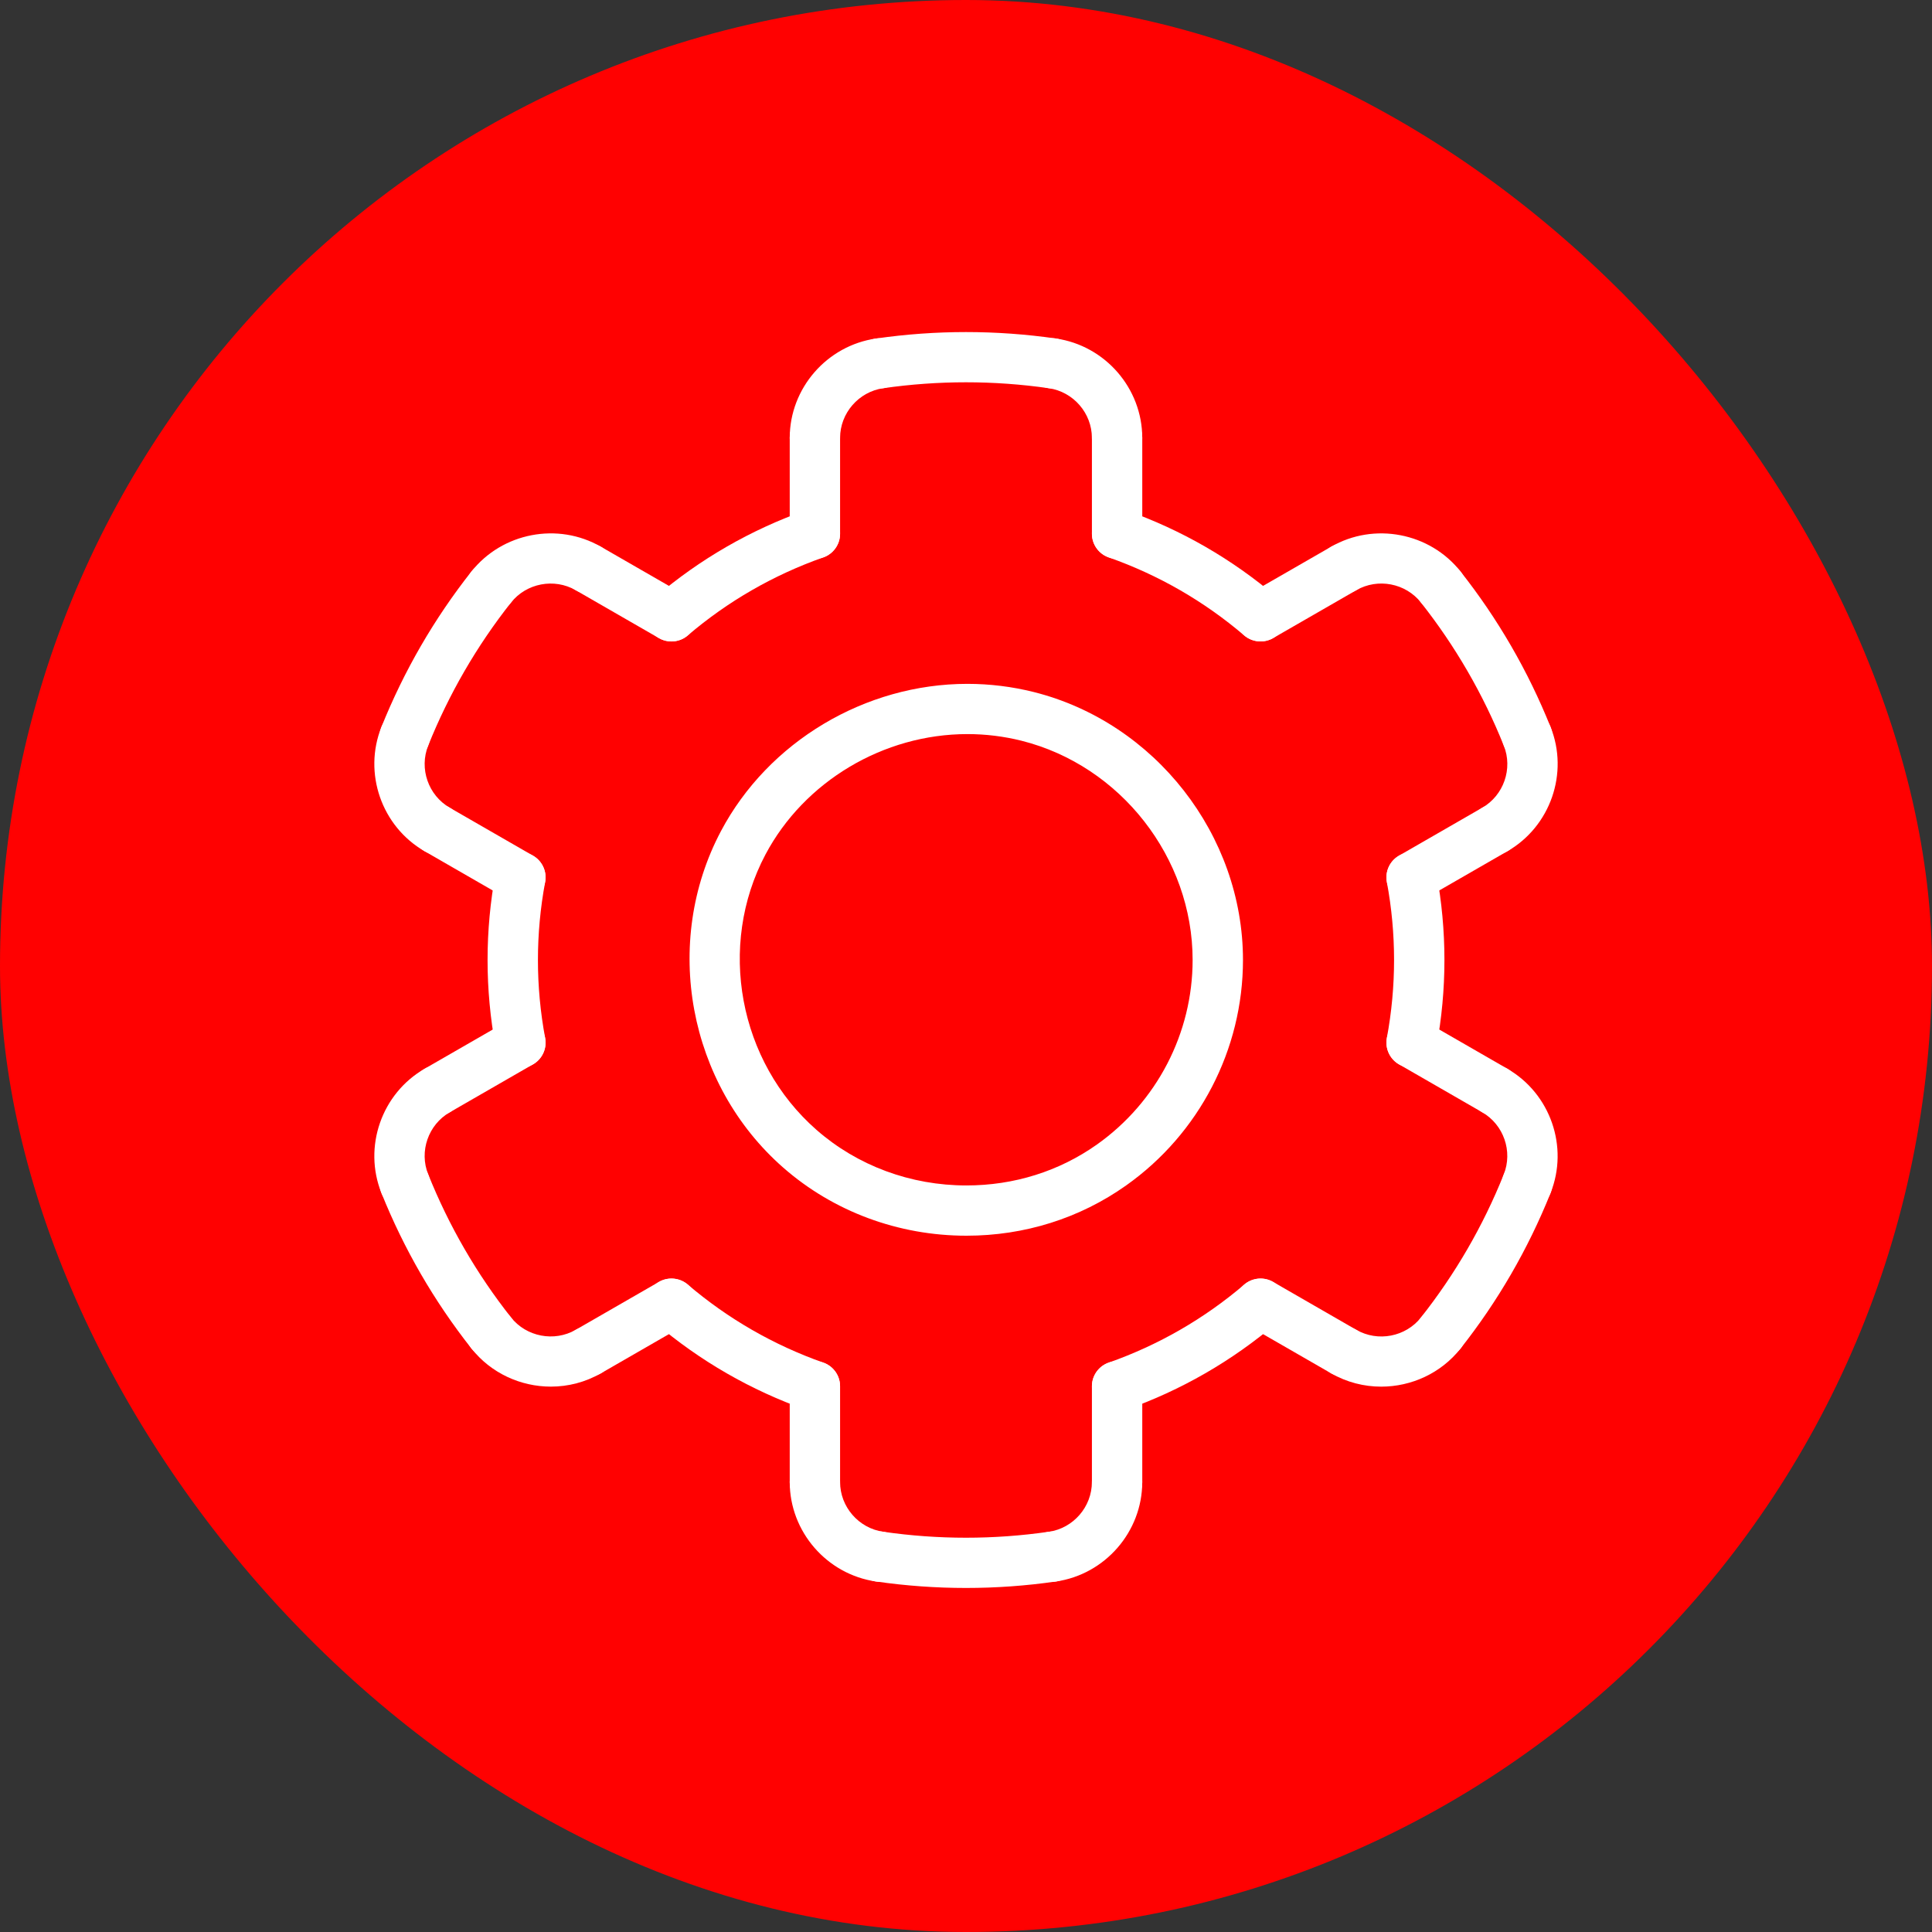 <svg width="80" height="80" viewBox="0 0 80 80" fill="none" xmlns="http://www.w3.org/2000/svg">
<rect x="0" y="0" width="80" height="80" fill="#333333" stroke="none"/>
<rect width="80" height="80" rx="40" fill="#FF0101"/>
<path d="M24.361 57.006C24 57.006 23.65 56.82 23.457 56.486C23.169 55.988 23.34 55.352 23.839 55.065L27.283 53.082C27.779 52.795 28.418 52.964 28.707 53.462C28.995 53.961 28.824 54.596 28.325 54.883L24.881 56.867C24.718 56.961 24.538 57.006 24.361 57.006Z" fill="white"/>
<path d="M33.744 62.409C33.167 62.409 32.701 61.944 32.701 61.369V57.403C32.701 56.828 33.167 56.363 33.744 56.363C34.32 56.363 34.786 56.828 34.786 57.403V61.369C34.786 61.944 34.32 62.409 33.744 62.409Z" fill="white"/>
<path d="M46.257 62.409C45.68 62.409 45.214 61.944 45.214 61.369V57.403C45.214 56.828 45.68 56.363 46.257 56.363C46.833 56.363 47.299 56.828 47.299 57.403V61.369C47.299 61.944 46.833 62.409 46.257 62.409Z" fill="white"/>
<path d="M55.639 57.006C55.461 57.006 55.282 56.961 55.118 56.866L51.674 54.883C51.175 54.596 51.004 53.959 51.293 53.462C51.581 52.964 52.219 52.793 52.717 53.081L56.161 55.065C56.66 55.352 56.831 55.989 56.543 56.486C56.35 56.82 55.999 57.006 55.639 57.006Z" fill="white"/>
<path d="M61.895 46.196C61.718 46.196 61.539 46.151 61.375 46.057L57.931 44.073C57.432 43.786 57.261 43.15 57.55 42.652C57.837 42.154 58.477 41.984 58.974 42.272L62.418 44.255C62.917 44.542 63.088 45.179 62.799 45.676C62.606 46.011 62.256 46.196 61.895 46.196Z" fill="white"/>
<path d="M58.453 37.371C58.092 37.371 57.742 37.185 57.549 36.851C57.261 36.354 57.432 35.717 57.931 35.43L61.374 33.447C61.872 33.158 62.511 33.329 62.799 33.827C63.087 34.324 62.916 34.961 62.417 35.248L58.973 37.231C58.809 37.326 58.63 37.371 58.453 37.371Z" fill="white"/>
<path d="M52.198 26.561C51.837 26.561 51.487 26.375 51.294 26.041C51.006 25.543 51.177 24.907 51.676 24.62L55.12 22.638C55.617 22.351 56.255 22.52 56.544 23.019C56.832 23.517 56.661 24.152 56.162 24.439L52.718 26.422C52.555 26.516 52.375 26.561 52.198 26.561Z" fill="white"/>
<path d="M46.257 23.14C45.68 23.14 45.214 22.674 45.214 22.1V18.133C45.214 17.559 45.68 17.093 46.257 17.093C46.833 17.093 47.299 17.559 47.299 18.133V22.1C47.299 22.675 46.833 23.14 46.257 23.14Z" fill="white"/>
<path d="M27.803 26.561C27.625 26.561 27.446 26.516 27.282 26.422L23.838 24.439C23.339 24.152 23.168 23.516 23.457 23.019C23.746 22.52 24.383 22.35 24.881 22.638L28.325 24.62C28.825 24.907 28.995 25.544 28.707 26.041C28.513 26.375 28.162 26.561 27.803 26.561Z" fill="white"/>
<path d="M33.744 23.14C33.167 23.14 32.701 22.674 32.701 22.1V18.133C32.701 17.559 33.167 17.093 33.744 17.093C34.32 17.093 34.786 17.559 34.786 18.133V22.1C34.786 22.675 34.32 23.14 33.744 23.14Z" fill="white"/>
<path d="M21.547 37.371C21.369 37.371 21.19 37.326 21.026 37.231L17.583 35.248C17.083 34.961 16.912 34.324 17.201 33.827C17.488 33.329 18.128 33.158 18.625 33.447L22.069 35.43C22.569 35.717 22.74 36.354 22.451 36.851C22.257 37.185 21.907 37.371 21.547 37.371Z" fill="white"/>
<path d="M18.105 46.196C17.744 46.196 17.394 46.01 17.201 45.676C16.913 45.178 17.084 44.542 17.583 44.255L21.027 42.272C21.524 41.984 22.162 42.154 22.451 42.652C22.739 43.151 22.568 43.786 22.07 44.073L18.625 46.057C18.462 46.151 18.282 46.196 18.105 46.196Z" fill="white"/>
<path d="M46.256 58.443C45.827 58.443 45.424 58.177 45.274 57.749C45.081 57.207 45.366 56.614 45.909 56.423C47.971 55.696 49.858 54.609 51.52 53.193C51.958 52.82 52.616 52.87 52.989 53.307C53.363 53.744 53.312 54.4 52.874 54.773C51.017 56.355 48.908 57.57 46.604 58.384C46.49 58.423 46.371 58.443 46.256 58.443Z" fill="white"/>
<path d="M33.743 58.443C33.629 58.443 33.51 58.423 33.396 58.383C31.094 57.571 28.985 56.357 27.125 54.773C26.688 54.399 26.635 53.743 27.01 53.306C27.385 52.869 28.043 52.82 28.48 53.191C30.144 54.608 32.031 55.695 34.09 56.422C34.634 56.614 34.918 57.207 34.725 57.748C34.575 58.177 34.173 58.443 33.743 58.443Z" fill="white"/>
<path d="M58.453 44.212C58.389 44.212 58.326 44.207 58.261 44.195C57.695 44.09 57.322 43.547 57.426 42.982C57.825 40.837 57.825 38.663 57.426 36.52C57.321 35.955 57.695 35.412 58.261 35.307C58.824 35.204 59.37 35.575 59.477 36.14C59.922 38.536 59.922 40.966 59.477 43.361C59.384 43.863 58.946 44.212 58.453 44.212Z" fill="white"/>
<path d="M52.197 26.561C51.957 26.561 51.715 26.479 51.519 26.312C49.859 24.896 47.973 23.809 45.909 23.081C45.366 22.89 45.081 22.296 45.274 21.754C45.466 21.213 46.066 20.929 46.604 21.121C48.91 21.934 51.019 23.149 52.875 24.732C53.312 25.105 53.364 25.762 52.989 26.198C52.783 26.439 52.49 26.561 52.197 26.561Z" fill="white"/>
<path d="M27.804 26.562C27.509 26.562 27.217 26.438 27.011 26.198C26.637 25.761 26.688 25.105 27.126 24.731C28.982 23.148 31.092 21.933 33.396 21.12C33.939 20.928 34.536 21.212 34.726 21.753C34.919 22.295 34.634 22.889 34.091 23.081C32.029 23.808 30.142 24.894 28.48 26.311C28.284 26.48 28.043 26.562 27.804 26.562Z" fill="white"/>
<path d="M21.547 44.212C21.054 44.212 20.616 43.863 20.523 43.363C20.078 40.966 20.078 38.537 20.523 36.141C20.63 35.578 21.172 35.204 21.739 35.308C22.305 35.413 22.678 35.956 22.574 36.521C22.175 38.665 22.175 40.838 22.574 42.983C22.68 43.548 22.305 44.091 21.739 44.196C21.674 44.207 21.61 44.212 21.547 44.212Z" fill="white"/>
<path d="M40.018 51.168C37.201 51.168 34.508 50.167 32.434 48.35C28.492 44.895 27.407 39.033 29.854 34.413C31.816 30.71 35.822 28.317 40.059 28.317C40.985 28.317 41.907 28.431 42.8 28.654C47.823 29.912 51.469 34.579 51.469 39.751C51.469 43.454 49.66 46.944 46.627 49.089C44.706 50.449 42.42 51.168 40.018 51.168ZM40.059 30.397C36.585 30.397 33.303 32.354 31.696 35.384C29.694 39.163 30.584 43.958 33.81 46.786C35.503 48.27 37.707 49.087 40.017 49.087C41.985 49.087 43.854 48.502 45.422 47.392C47.902 45.636 49.384 42.78 49.384 39.751C49.384 35.519 46.402 31.7 42.293 30.671C41.565 30.489 40.813 30.397 40.059 30.397Z" fill="white"/>
<path d="M43.574 65.498C43.064 65.498 42.618 65.124 42.543 64.606C42.462 64.037 42.857 63.51 43.427 63.428C44.445 63.281 45.213 62.395 45.213 61.368C45.213 60.793 45.679 60.328 46.256 60.328C46.832 60.328 47.298 60.793 47.298 61.368C47.298 63.424 45.761 65.194 43.723 65.487C43.673 65.495 43.623 65.498 43.574 65.498Z" fill="white"/>
<path d="M40 65.754C38.756 65.754 37.511 65.665 36.277 65.487C35.706 65.405 35.311 64.878 35.392 64.309C35.475 63.742 36.009 63.349 36.574 63.427C38.849 63.756 41.152 63.756 43.426 63.427C43.992 63.344 44.524 63.741 44.608 64.309C44.689 64.878 44.294 65.405 43.723 65.487C42.489 65.665 41.244 65.754 40 65.754Z" fill="white"/>
<path d="M36.426 65.498C36.377 65.498 36.325 65.495 36.275 65.487C34.238 65.194 32.701 63.424 32.701 61.368C32.701 60.793 33.167 60.328 33.744 60.328C34.32 60.328 34.786 60.793 34.786 61.368C34.786 62.395 35.555 63.281 36.574 63.427C37.144 63.509 37.539 64.036 37.458 64.605C37.382 65.124 36.937 65.498 36.426 65.498Z" fill="white"/>
<path d="M63.236 50.056C63.106 50.056 62.976 50.033 62.849 49.982C62.314 49.769 62.053 49.165 62.267 48.63C62.649 47.676 62.264 46.571 61.374 46.057C60.874 45.77 60.703 45.133 60.992 44.636C61.28 44.139 61.919 43.966 62.416 44.255C64.199 45.282 64.968 47.494 64.204 49.402C64.042 49.809 63.65 50.056 63.236 50.056Z" fill="white"/>
<path d="M59.66 56.233C59.435 56.233 59.206 56.16 59.017 56.01C58.563 55.654 58.486 55 58.841 54.55C60.261 52.751 61.415 50.759 62.267 48.631C62.481 48.095 63.092 47.836 63.623 48.05C64.158 48.263 64.419 48.869 64.205 49.402C63.276 51.718 62.024 53.882 60.481 55.836C60.275 56.096 59.968 56.233 59.66 56.233Z" fill="white"/>
<path d="M57.191 57.418C56.481 57.418 55.766 57.238 55.12 56.867C54.62 56.579 54.449 55.943 54.738 55.446C55.026 54.949 55.665 54.778 56.162 55.065C57.053 55.578 58.207 55.357 58.844 54.549C59.201 54.099 59.855 54.02 60.308 54.377C60.761 54.731 60.838 55.385 60.481 55.837C59.67 56.864 58.44 57.418 57.191 57.418Z" fill="white"/>
<path d="M22.81 57.417C21.563 57.417 20.331 56.864 19.52 55.835C19.163 55.383 19.241 54.73 19.693 54.375C20.148 54.018 20.801 54.097 21.157 54.548C21.794 55.356 22.951 55.576 23.839 55.064C24.335 54.778 24.974 54.948 25.263 55.444C25.551 55.942 25.38 56.578 24.881 56.865C24.235 57.238 23.519 57.417 22.81 57.417Z" fill="white"/>
<path d="M20.339 56.233C20.031 56.233 19.725 56.097 19.519 55.836C17.977 53.882 16.723 51.717 15.795 49.402C15.582 48.868 15.842 48.263 16.377 48.05C16.907 47.835 17.519 48.095 17.733 48.63C18.586 50.759 19.739 52.751 21.159 54.549C21.514 55.001 21.437 55.655 20.984 56.01C20.792 56.159 20.564 56.233 20.339 56.233Z" fill="white"/>
<path d="M16.762 50.056C16.349 50.056 15.957 49.808 15.794 49.402C15.031 47.494 15.799 45.282 17.582 44.255C18.079 43.967 18.718 44.14 19.006 44.636C19.294 45.134 19.123 45.77 18.625 46.057C17.734 46.569 17.348 47.676 17.731 48.63C17.945 49.164 17.684 49.769 17.149 49.982C17.022 50.033 16.892 50.056 16.762 50.056Z" fill="white"/>
<path d="M59.663 25.351C59.354 25.351 59.049 25.214 58.843 24.954C58.205 24.146 57.052 23.926 56.162 24.439C55.663 24.727 55.025 24.556 54.737 24.06C54.45 23.562 54.621 22.926 55.119 22.639C56.901 21.61 59.207 22.055 60.481 23.668C60.838 24.119 60.761 24.773 60.308 25.128C60.117 25.278 59.888 25.351 59.663 25.351Z" fill="white"/>
<path d="M63.236 31.526C62.823 31.526 62.432 31.279 62.267 30.872C61.414 28.743 60.26 26.753 58.841 24.954C58.486 24.503 58.563 23.849 59.017 23.494C59.468 23.138 60.124 23.217 60.48 23.668C62.023 25.622 63.276 27.786 64.204 30.101C64.418 30.634 64.158 31.239 63.622 31.453C63.497 31.503 63.365 31.526 63.236 31.526Z" fill="white"/>
<path d="M61.897 35.387C61.536 35.387 61.186 35.201 60.993 34.867C60.706 34.369 60.877 33.734 61.375 33.447C62.266 32.934 62.651 31.826 62.268 30.872C62.055 30.339 62.315 29.733 62.85 29.521C63.385 29.311 63.992 29.567 64.206 30.102C64.969 32.009 64.201 34.222 62.417 35.249C62.254 35.343 62.075 35.387 61.897 35.387Z" fill="white"/>
<path d="M18.102 35.388C17.925 35.388 17.746 35.343 17.582 35.248C15.799 34.221 15.031 32.009 15.794 30.101C16.008 29.566 16.615 29.309 17.149 29.52C17.684 29.733 17.945 30.339 17.731 30.871C17.349 31.825 17.733 32.933 18.625 33.446C19.124 33.733 19.295 34.369 19.006 34.866C18.813 35.201 18.463 35.388 18.102 35.388Z" fill="white"/>
<path d="M16.763 31.527C16.634 31.527 16.503 31.503 16.376 31.452C15.84 31.239 15.581 30.634 15.795 30.1C16.724 27.786 17.976 25.622 19.518 23.667C19.873 23.217 20.53 23.138 20.982 23.494C21.435 23.849 21.512 24.502 21.157 24.954C19.738 26.752 18.585 28.744 17.731 30.872C17.568 31.28 17.176 31.527 16.763 31.527Z" fill="white"/>
<path d="M20.337 25.351C20.112 25.351 19.884 25.278 19.693 25.128C19.241 24.773 19.163 24.119 19.52 23.668C20.794 22.054 23.102 21.61 24.882 22.639C25.382 22.926 25.553 23.563 25.264 24.06C24.975 24.557 24.335 24.728 23.84 24.44C22.949 23.927 21.796 24.146 21.158 24.954C20.951 25.215 20.646 25.351 20.337 25.351Z" fill="white"/>
<path d="M46.256 19.174C45.679 19.174 45.213 18.707 45.213 18.133C45.213 17.107 44.445 16.222 43.426 16.075C42.856 15.993 42.461 15.466 42.542 14.898C42.624 14.33 43.153 13.937 43.723 14.017C45.762 14.31 47.298 16.079 47.298 18.133C47.298 18.707 46.832 19.174 46.256 19.174Z" fill="white"/>
<path d="M43.576 16.085C43.527 16.085 43.476 16.082 43.426 16.075C41.151 15.748 38.848 15.748 36.574 16.075C36.003 16.155 35.475 15.762 35.392 15.194C35.311 14.626 35.706 14.098 36.277 14.017C38.747 13.661 41.253 13.661 43.724 14.017C44.295 14.099 44.69 14.626 44.608 15.194C44.532 15.712 44.086 16.085 43.576 16.085Z" fill="white"/>
<path d="M33.744 19.173C33.167 19.173 32.701 18.707 32.701 18.133C32.701 16.079 34.238 14.31 36.276 14.017C36.848 13.931 37.375 14.33 37.458 14.898C37.539 15.466 37.144 15.993 36.574 16.075C35.555 16.222 34.786 17.107 34.786 18.133C34.786 18.707 34.32 19.173 33.744 19.173Z" fill="white"/>
</svg>
